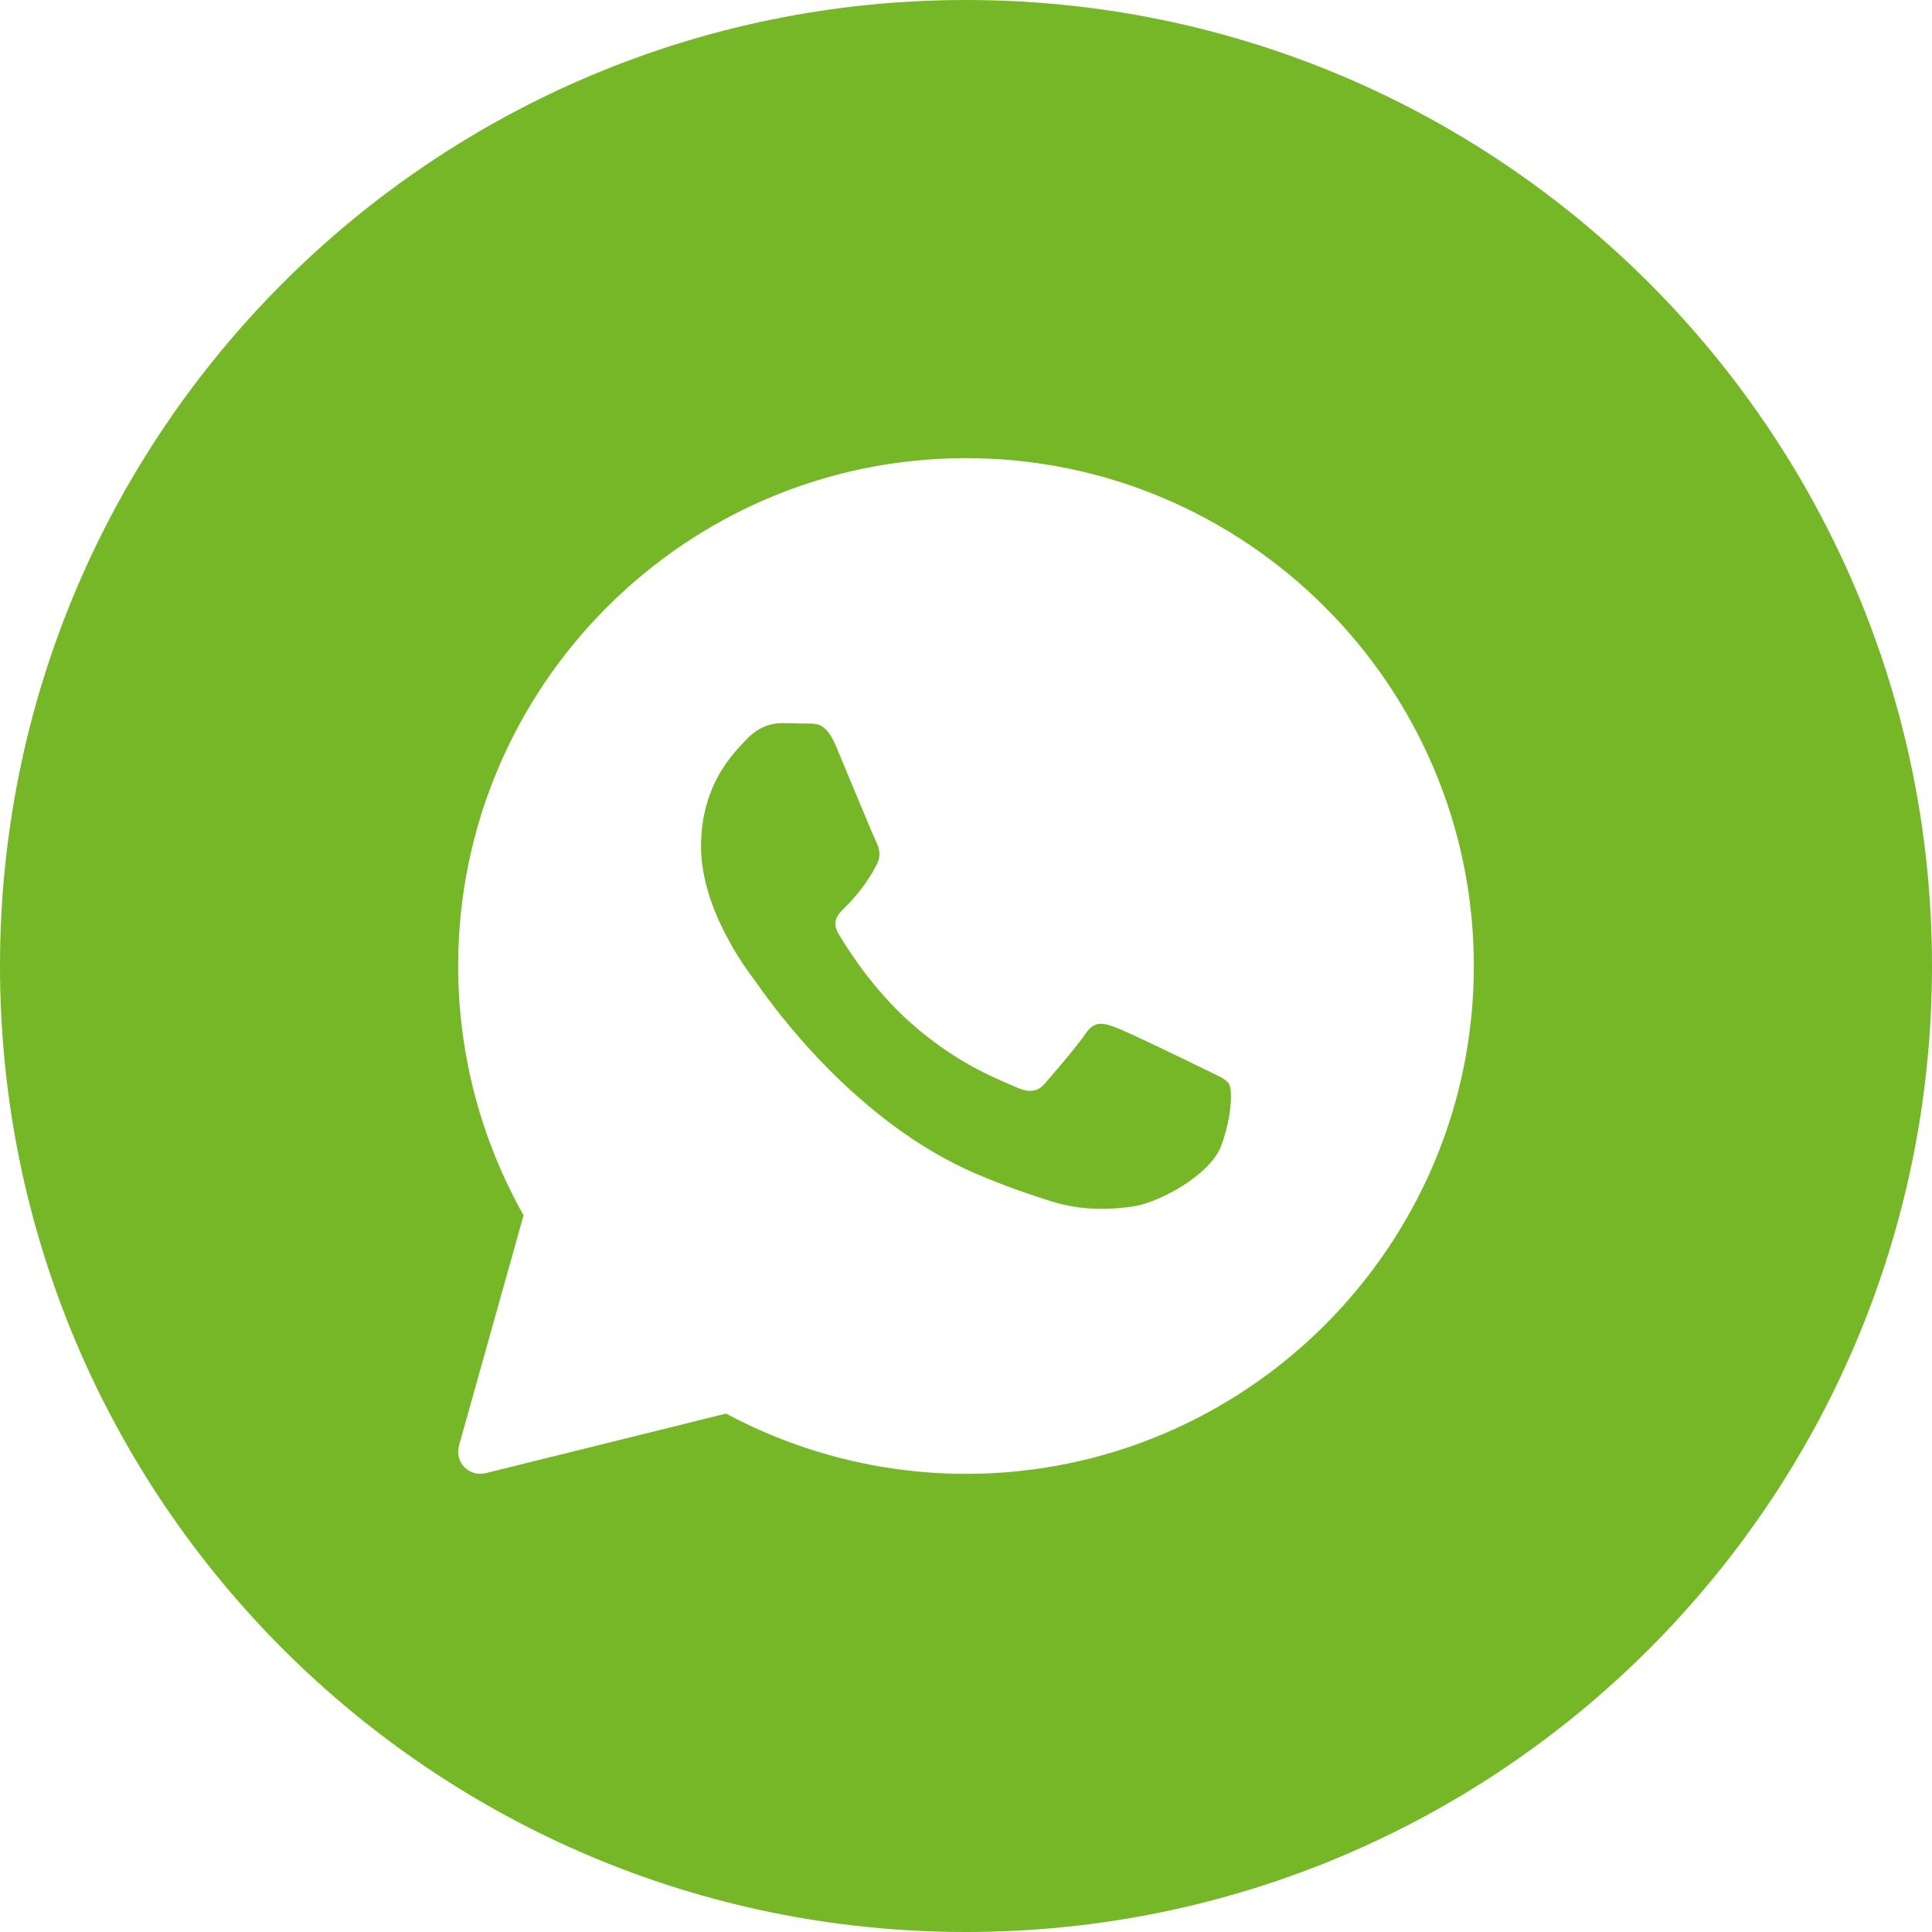 <?xml version="1.0" encoding="UTF-8"?> <svg xmlns="http://www.w3.org/2000/svg" width="36" height="36" viewBox="0 0 36 36" fill="none"><g clip-path="url(#clip0_375_945)"><path fill-rule="evenodd" clip-rule="evenodd" d="M18 36C27.941 36 36 27.941 36 18C36 8.059 27.941 0 18 0C8.059 0 0 8.059 0 18C0 27.941 8.059 36 18 36ZM18 8.537C12.782 8.537 8.537 12.782 8.537 18C8.537 19.629 8.958 21.231 9.756 22.645L8.552 26.94C8.513 27.081 8.551 27.233 8.653 27.338C8.755 27.443 8.906 27.485 9.047 27.451L13.53 26.34C14.899 27.075 16.441 27.463 18 27.463C23.218 27.463 27.463 23.218 27.463 18C27.463 12.782 23.218 8.537 18 8.537ZM22.76 21.339C22.558 21.899 21.587 22.411 21.12 22.48C20.701 22.541 20.172 22.567 19.59 22.385C19.237 22.273 18.785 22.126 18.205 21.879C15.93 20.909 14.392 18.733 14.098 18.318C14.078 18.288 14.063 18.267 14.055 18.257L14.053 18.254C13.923 18.083 13.063 16.949 13.063 15.776C13.063 14.595 13.69 14.015 13.913 13.775C14.136 13.534 14.399 13.474 14.561 13.474C14.735 13.474 14.908 13.485 15.082 13.483C15.223 13.483 15.4 13.482 15.574 13.895C15.776 14.375 16.262 15.556 16.322 15.676C16.383 15.796 16.423 15.937 16.343 16.097C16.189 16.403 15.98 16.676 15.736 16.918C15.614 17.037 15.487 17.167 15.629 17.407C15.771 17.647 16.258 18.433 16.98 19.069C17.756 19.752 18.431 20.041 18.773 20.188C19.009 20.289 19.251 20.436 19.46 20.2C19.602 20.039 20.067 19.499 20.229 19.259C20.391 19.019 20.553 19.059 20.776 19.139C20.999 19.219 22.193 19.799 22.436 19.919C22.679 20.039 22.841 20.099 22.902 20.199C22.963 20.299 22.963 20.779 22.76 21.339Z" fill="#76B728"></path></g><defs><clipPath id="clip0_375_945"><rect width="36" height="36" fill="white"></rect></clipPath></defs></svg> 